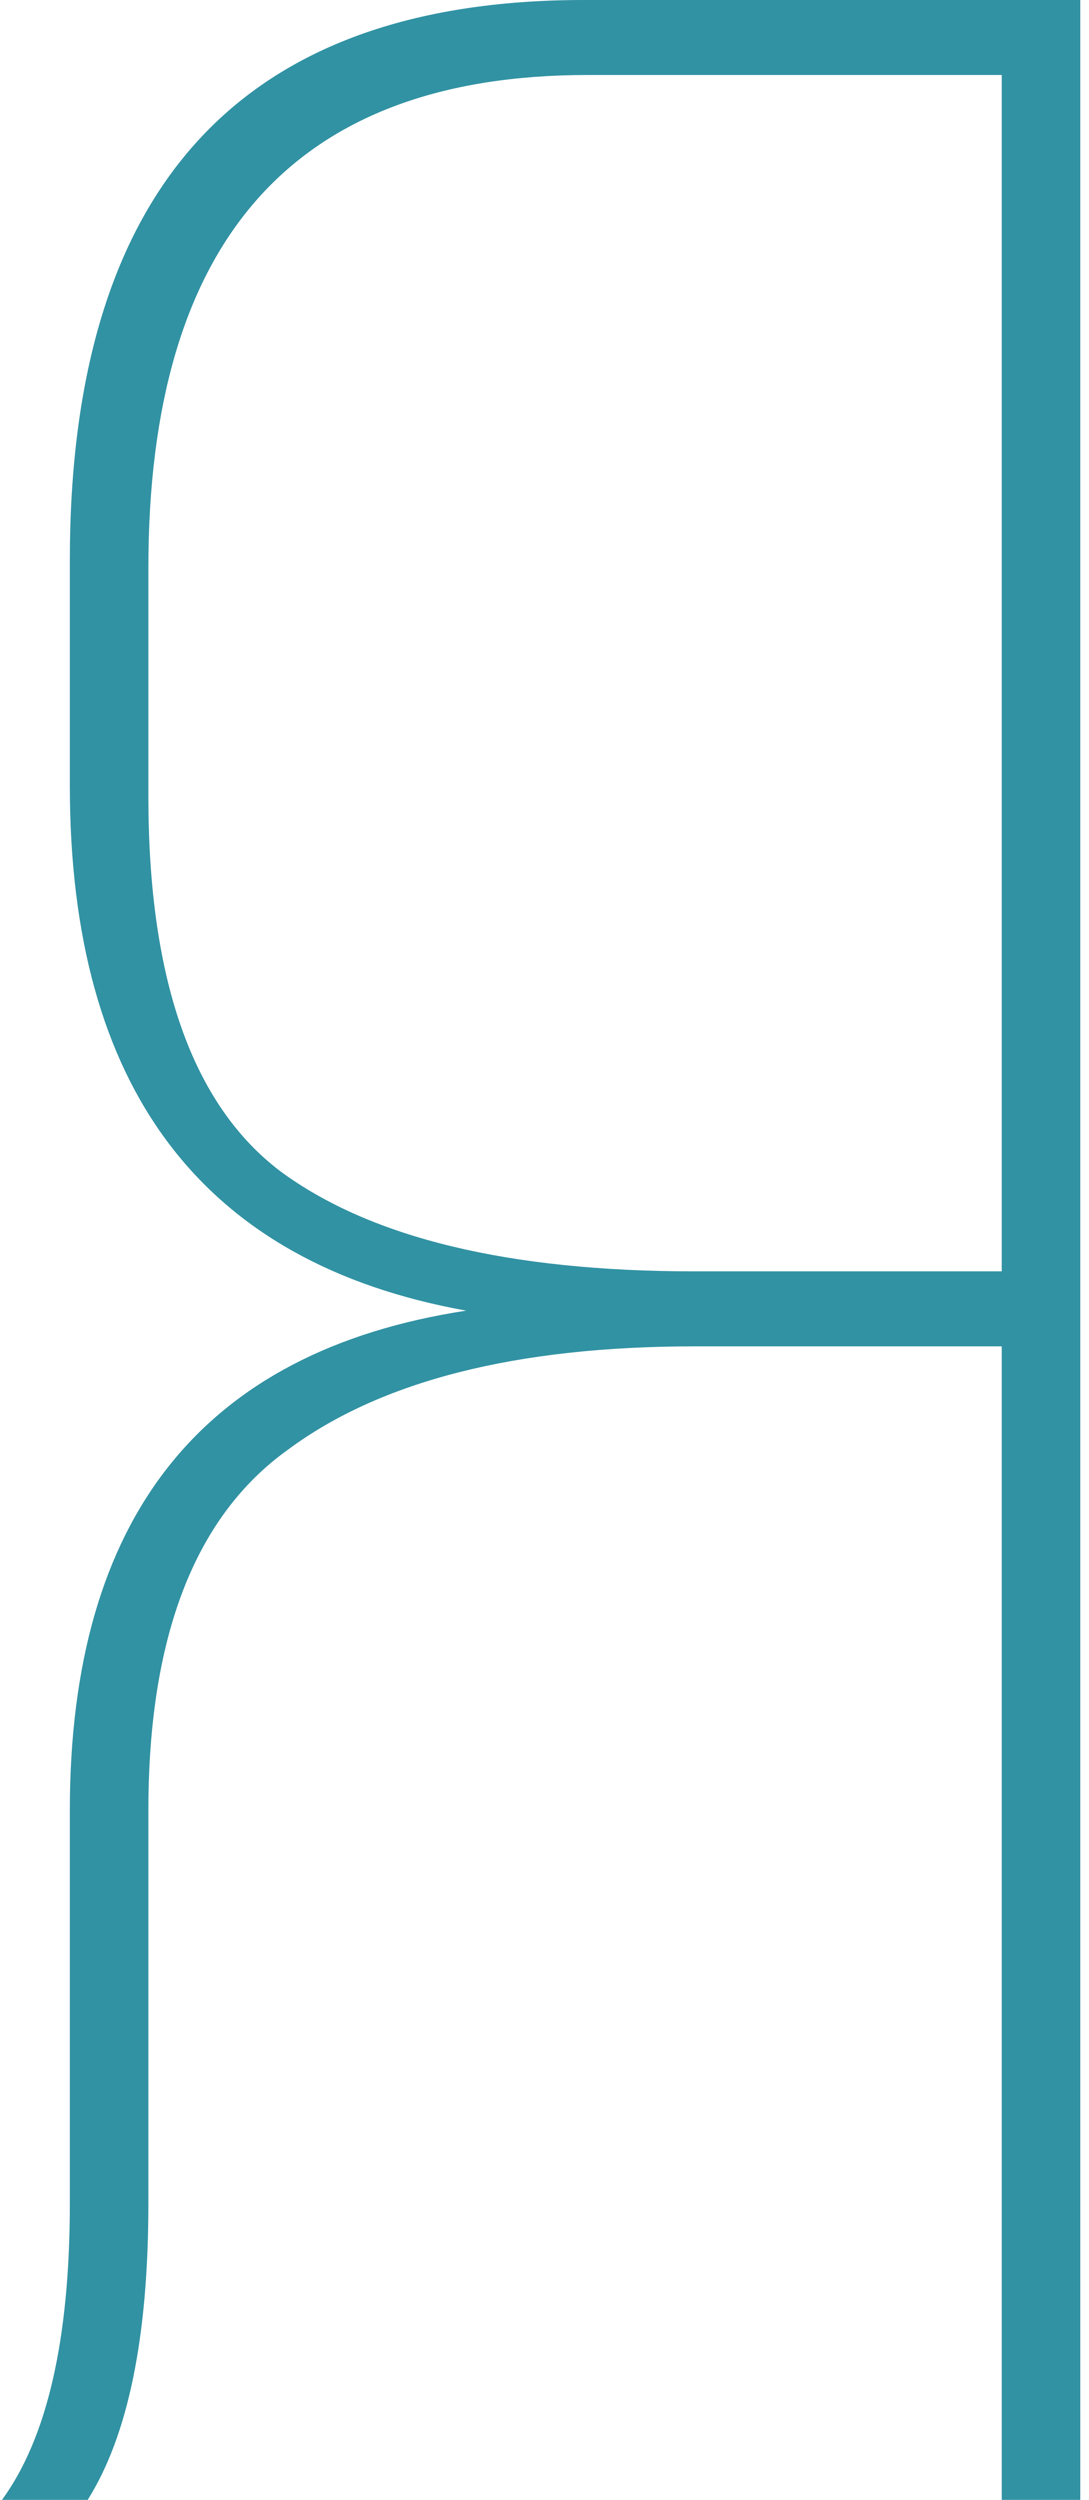<?xml version="1.0" encoding="UTF-8"?> <svg xmlns="http://www.w3.org/2000/svg" width="122" height="280" viewBox="0 0 122 280" fill="none"><path d="M112.223 150.8H77.823C57.823 150.8 42.623 154.667 32.223 162.4C21.823 169.867 16.623 183.333 16.623 202.8V246.8C16.623 261.733 14.357 272.8 9.823 280H0.223C5.29 273.067 7.823 262 7.823 246.8V202.8C7.823 170 22.623 151.333 52.223 146.8C22.623 141.467 7.823 121.867 7.823 88V62.8C7.823 20.933 27.023 -1.90735e-05 65.423 -1.90735e-05H121.023V280H112.223V150.8ZM112.223 8.4H65.823C33.023 8.4 16.623 26.8 16.623 63.6V89.2C16.623 109.733 21.557 123.733 31.423 131.2C41.557 138.667 57.023 142.4 77.823 142.4H112.223V8.4Z" fill="#3192A3"></path></svg> 